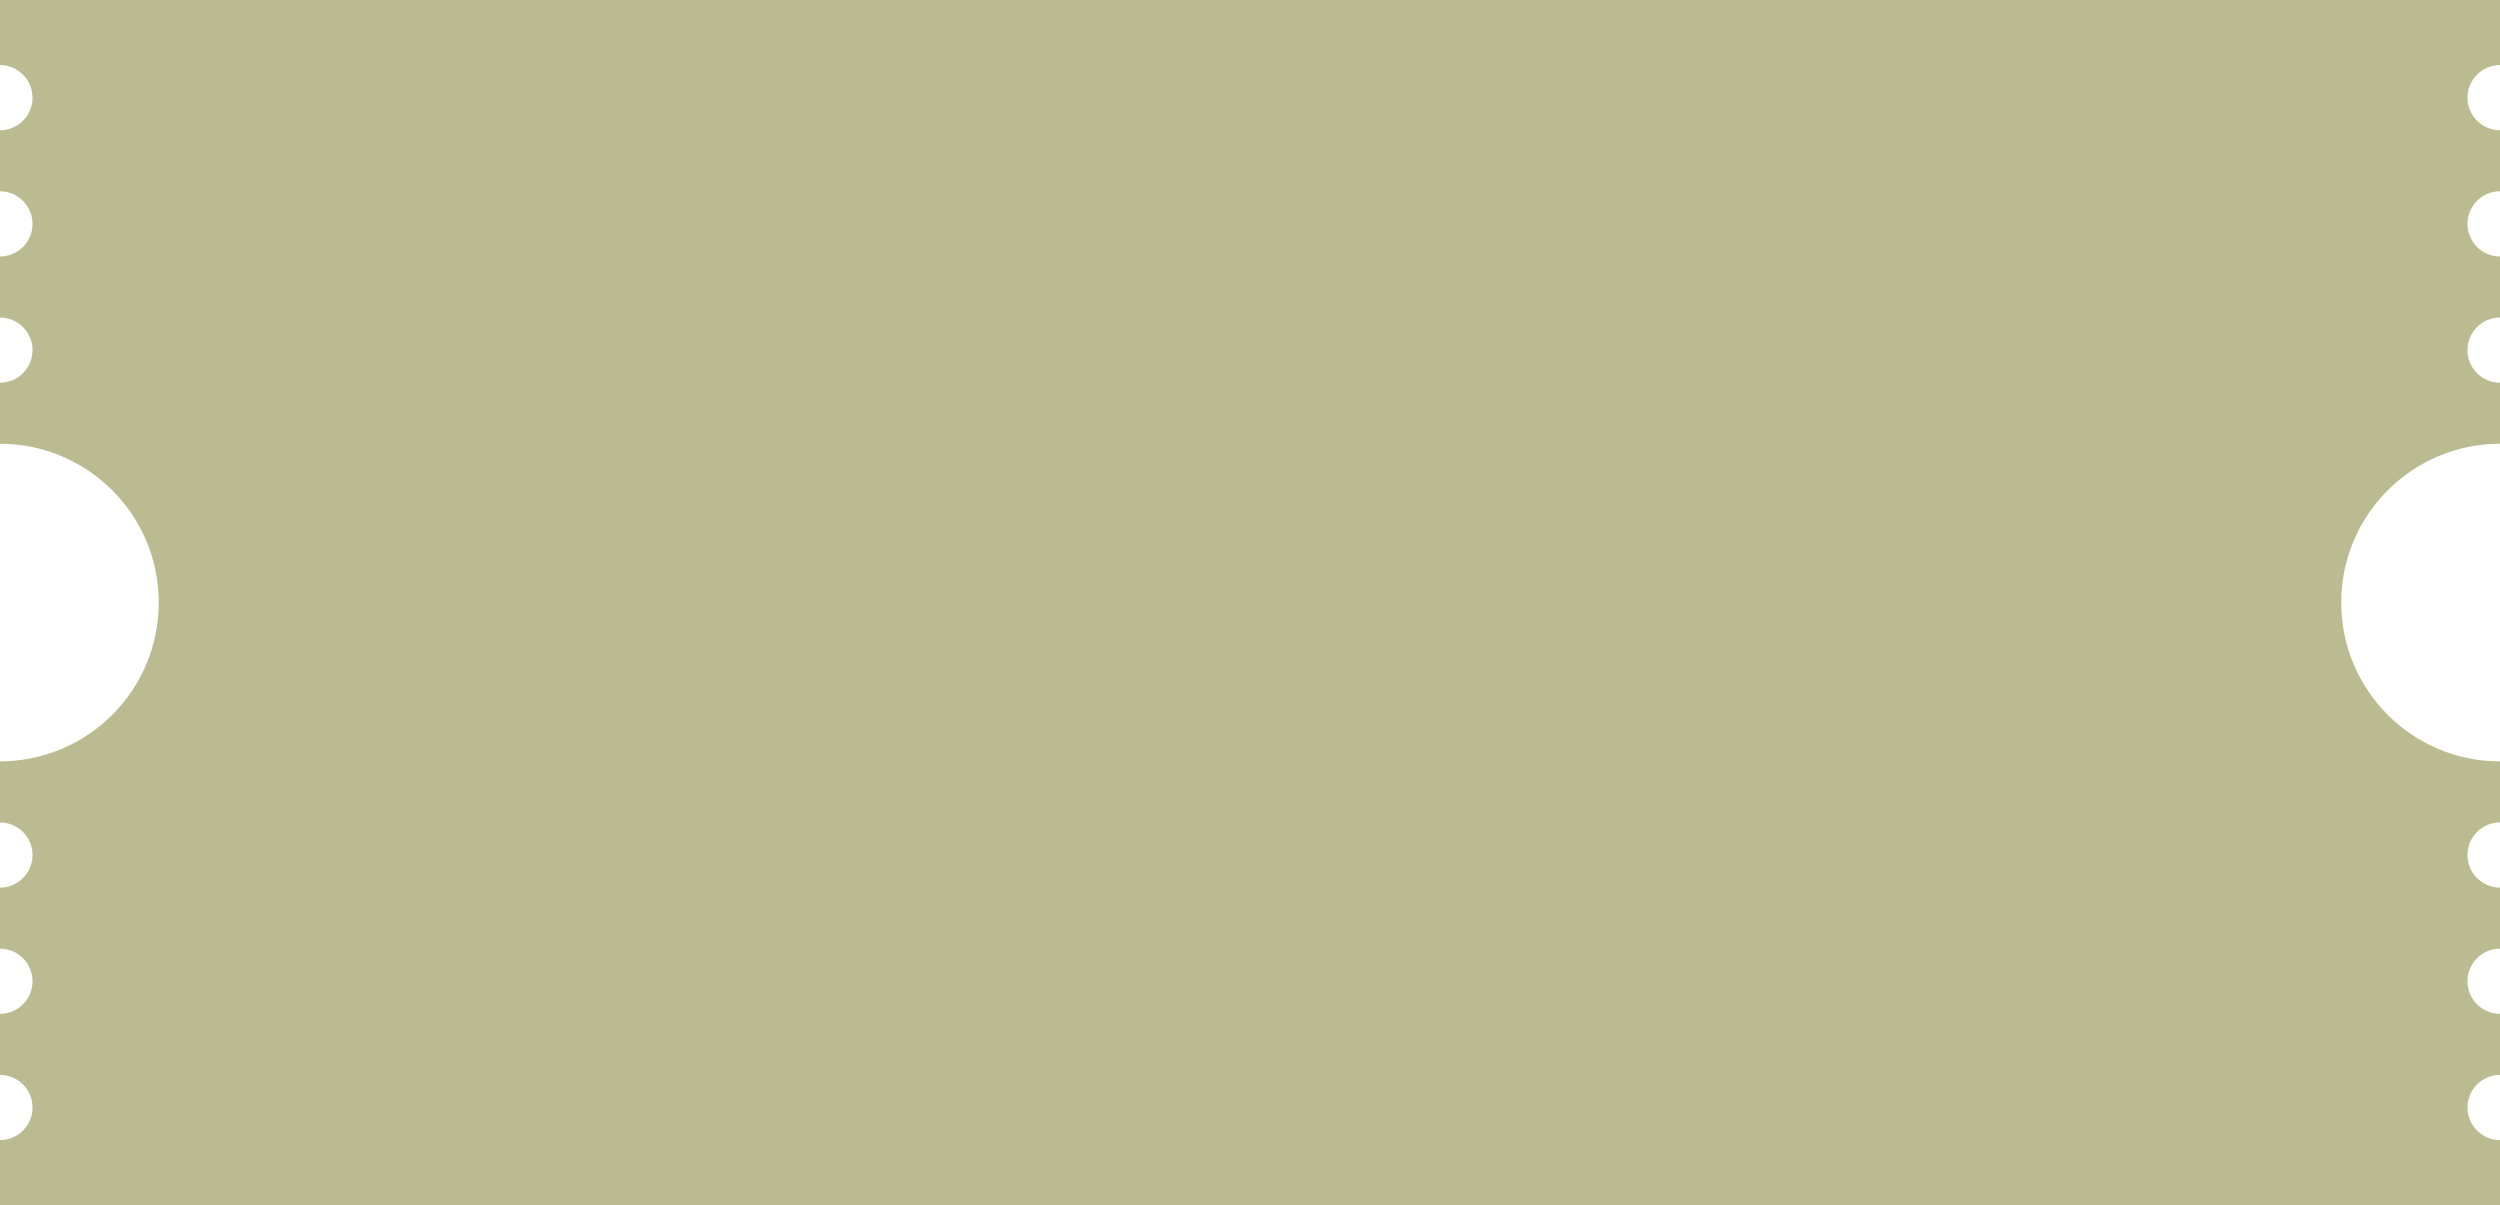 <?xml version="1.0" encoding="UTF-8" standalone="no"?><svg xmlns="http://www.w3.org/2000/svg" xmlns:xlink="http://www.w3.org/1999/xlink" fill="#bbbb91" height="378.9" preserveAspectRatio="xMidYMid meet" version="1" viewBox="107.1 310.6 785.8 378.9" width="785.8" zoomAndPan="magnify"><g id="change1_1"><path d="M 842.996 500.004 C 842.996 472.434 865.348 450.082 892.922 450.082 L 892.922 430.895 C 887.262 430.895 882.676 426.305 882.676 420.648 C 882.676 414.992 887.262 410.406 892.922 410.406 L 892.922 391.219 C 887.262 391.219 882.676 386.633 882.676 380.973 C 882.676 375.316 887.262 370.73 892.922 370.73 L 892.922 351.539 C 887.262 351.539 882.676 346.953 882.676 341.297 C 882.676 335.641 887.262 331.055 892.922 331.055 L 892.922 310.57 L 107.082 310.57 L 107.082 331.059 C 112.738 331.059 117.324 335.645 117.324 341.301 C 117.324 346.961 112.738 351.547 107.082 351.547 L 107.082 370.734 C 112.738 370.734 117.324 375.32 117.324 380.977 C 117.324 386.637 112.738 391.223 107.082 391.223 L 107.082 410.41 C 112.738 410.41 117.324 414.996 117.324 420.652 C 117.324 426.312 112.738 430.895 107.082 430.895 L 107.082 450.086 C 134.648 450.086 156.996 472.434 156.996 500 C 156.996 527.512 134.738 549.812 107.25 549.906 C 107.191 549.906 107.141 549.926 107.082 549.926 L 107.082 569.113 C 112.738 569.113 117.324 573.699 117.324 579.355 C 117.324 585.016 112.738 589.602 107.082 589.602 L 107.082 608.789 C 112.738 608.789 117.324 613.375 117.324 619.031 C 117.324 624.688 112.738 629.273 107.082 629.273 L 107.082 648.465 C 112.738 648.465 117.324 653.051 117.324 658.707 C 117.324 664.363 112.738 668.949 107.082 668.949 L 107.082 689.43 L 892.922 689.43 L 892.922 668.945 C 887.262 668.945 882.676 664.359 882.676 658.703 C 882.676 653.047 887.262 648.461 892.922 648.461 L 892.922 629.27 C 887.262 629.27 882.676 624.684 882.676 619.027 C 882.676 613.371 887.262 608.781 892.922 608.781 L 892.922 589.594 C 887.262 589.594 882.676 585.008 882.676 579.352 C 882.676 573.695 887.262 569.105 892.922 569.105 L 892.922 549.926 C 865.348 549.926 842.996 527.574 842.996 500.004" fill="inherit"/></g></svg>